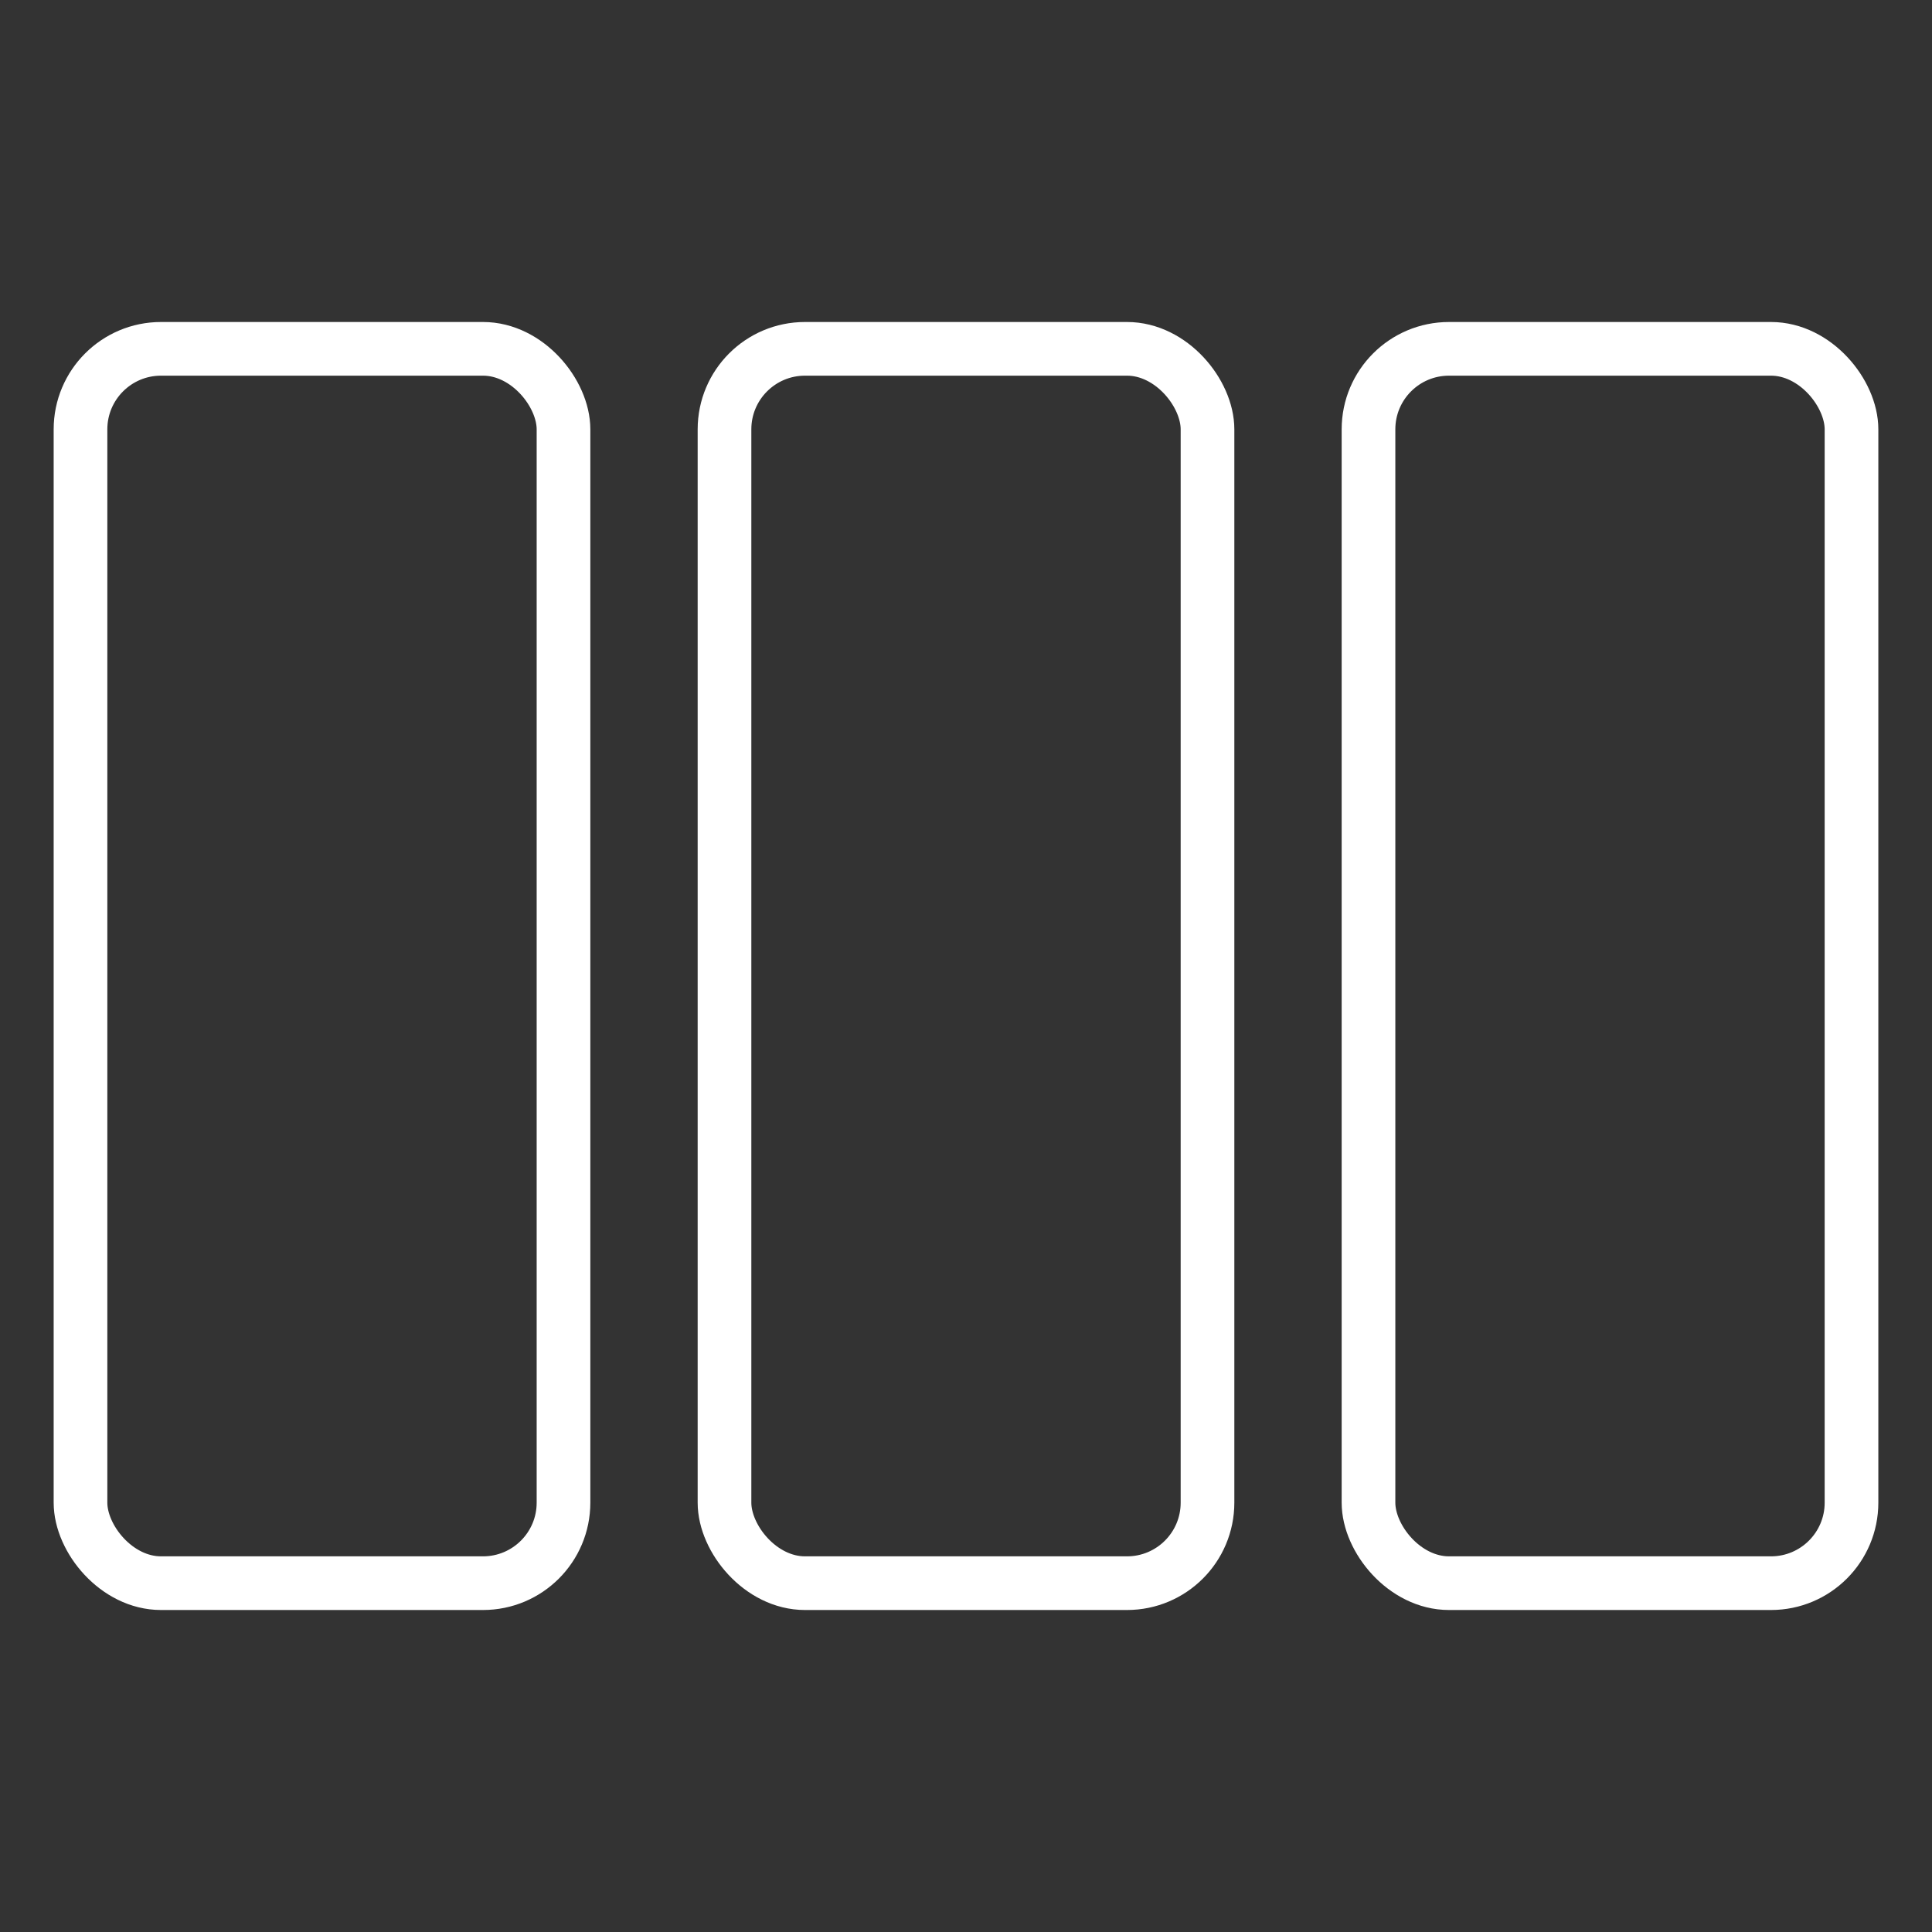 <svg width="36" height="36" viewBox="0 0 36 36" fill="none" xmlns="http://www.w3.org/2000/svg">
<rect x="0" y="0" width="36" height="36" fill="#333333" stroke="none"/>
<rect x="1.5" y="6.5" width="9" height="23" rx="1.5" stroke="white"/>
<rect x="13.5" y="6.5" width="9" height="23" rx="1.5" stroke="white"/>
<rect x="25.5" y="6.5" width="9" height="23" rx="1.5" stroke="white"/>
</svg>
